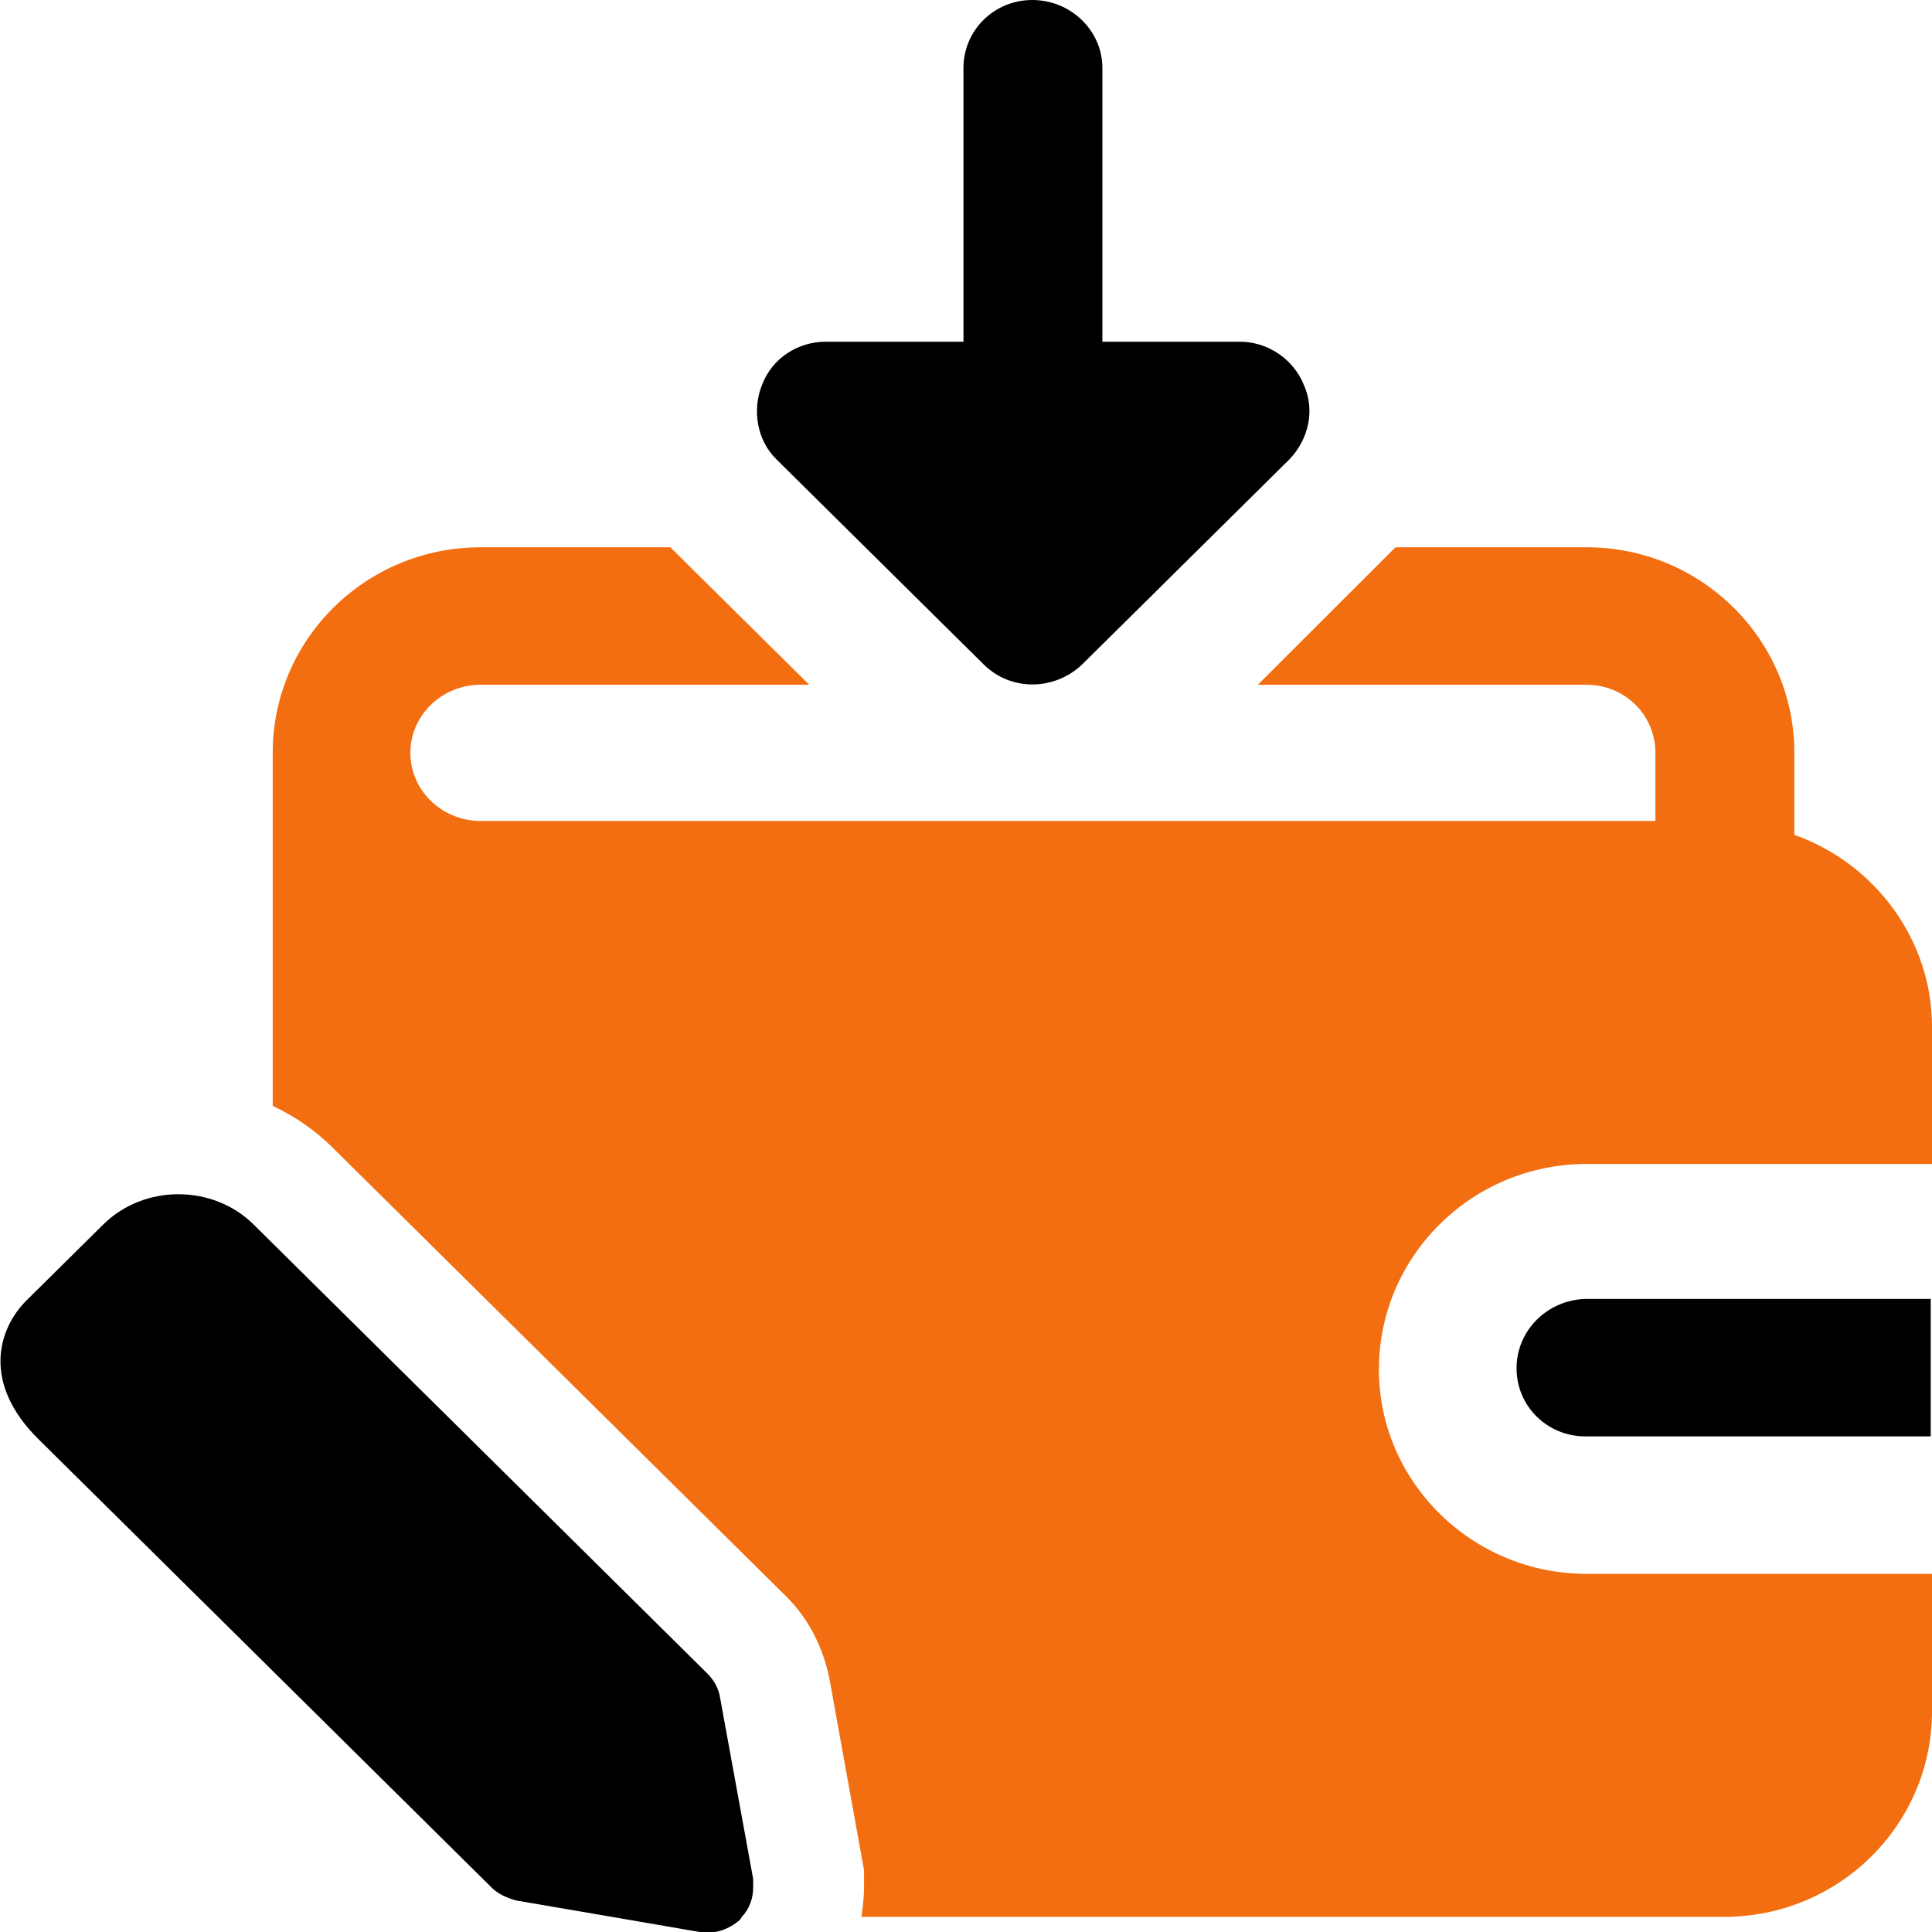 <svg width="32" height="32" viewBox="0 0 32 32" fill="none" xmlns="http://www.w3.org/2000/svg">
<g clip-path="url(#clip0_21030_192)">
<path d="M25.119 22.663C25.119 23.29 25.625 23.791 26.259 23.791H31.979V21.514H26.259C25.625 21.535 25.119 22.036 25.119 22.663Z" fill="black"/>
<path d="M22.839 22.684C22.839 24.543 24.38 26.068 26.28 26.068H32V28.344C32 30.224 30.459 31.749 28.559 31.749H14.269C14.29 31.582 14.311 31.436 14.311 31.269V30.976L13.741 27.822C13.636 27.279 13.383 26.799 13.024 26.444L5.509 19.008C5.214 18.715 4.876 18.485 4.517 18.318V12.47C4.517 10.59 6.058 9.065 7.958 9.065H11.103L13.404 11.342H7.958C7.324 11.342 6.797 11.843 6.797 12.47C6.797 13.096 7.324 13.598 7.958 13.598H27.419V12.47C27.419 11.843 26.913 11.342 26.28 11.342H20.834L23.113 9.065H26.28C28.179 9.065 29.72 10.59 29.72 12.47V13.827C31.071 14.308 32 15.582 32 17.002V19.279H26.28C24.38 19.279 22.839 20.804 22.839 22.684Z" fill="#F26E10"/>
<path d="M16.296 11.008C16.739 11.446 17.457 11.446 17.921 11.008L21.362 7.603C21.678 7.269 21.784 6.788 21.594 6.371C21.425 5.953 21.003 5.66 20.538 5.66H18.259V1.128C18.259 0.501 17.731 -0 17.098 -0C16.465 -0 15.958 0.501 15.958 1.128V5.66H13.678C13.214 5.66 12.792 5.932 12.623 6.371C12.454 6.788 12.538 7.29 12.855 7.603L16.296 11.008Z" fill="black"/>
<path d="M11.926 28.115C11.905 27.968 11.821 27.822 11.715 27.718L4.517 20.595L4.201 20.282C3.525 19.613 2.385 19.613 1.71 20.282L0.443 21.535C-0.042 22.015 -0.295 22.914 0.633 23.833L4.517 27.676L8.148 31.269C8.253 31.373 8.401 31.436 8.549 31.478L10.132 31.749L11.589 32C11.842 32.042 12.074 31.958 12.264 31.791C12.264 31.77 12.285 31.77 12.285 31.749C12.412 31.624 12.475 31.436 12.475 31.269V31.122L11.926 28.115Z" fill="black"/>
</g>
<defs>
<clipPath id="clip0_21030_192">
<rect width="32" height="32" fill="white"/>
</clipPath>
</defs>
</svg>
